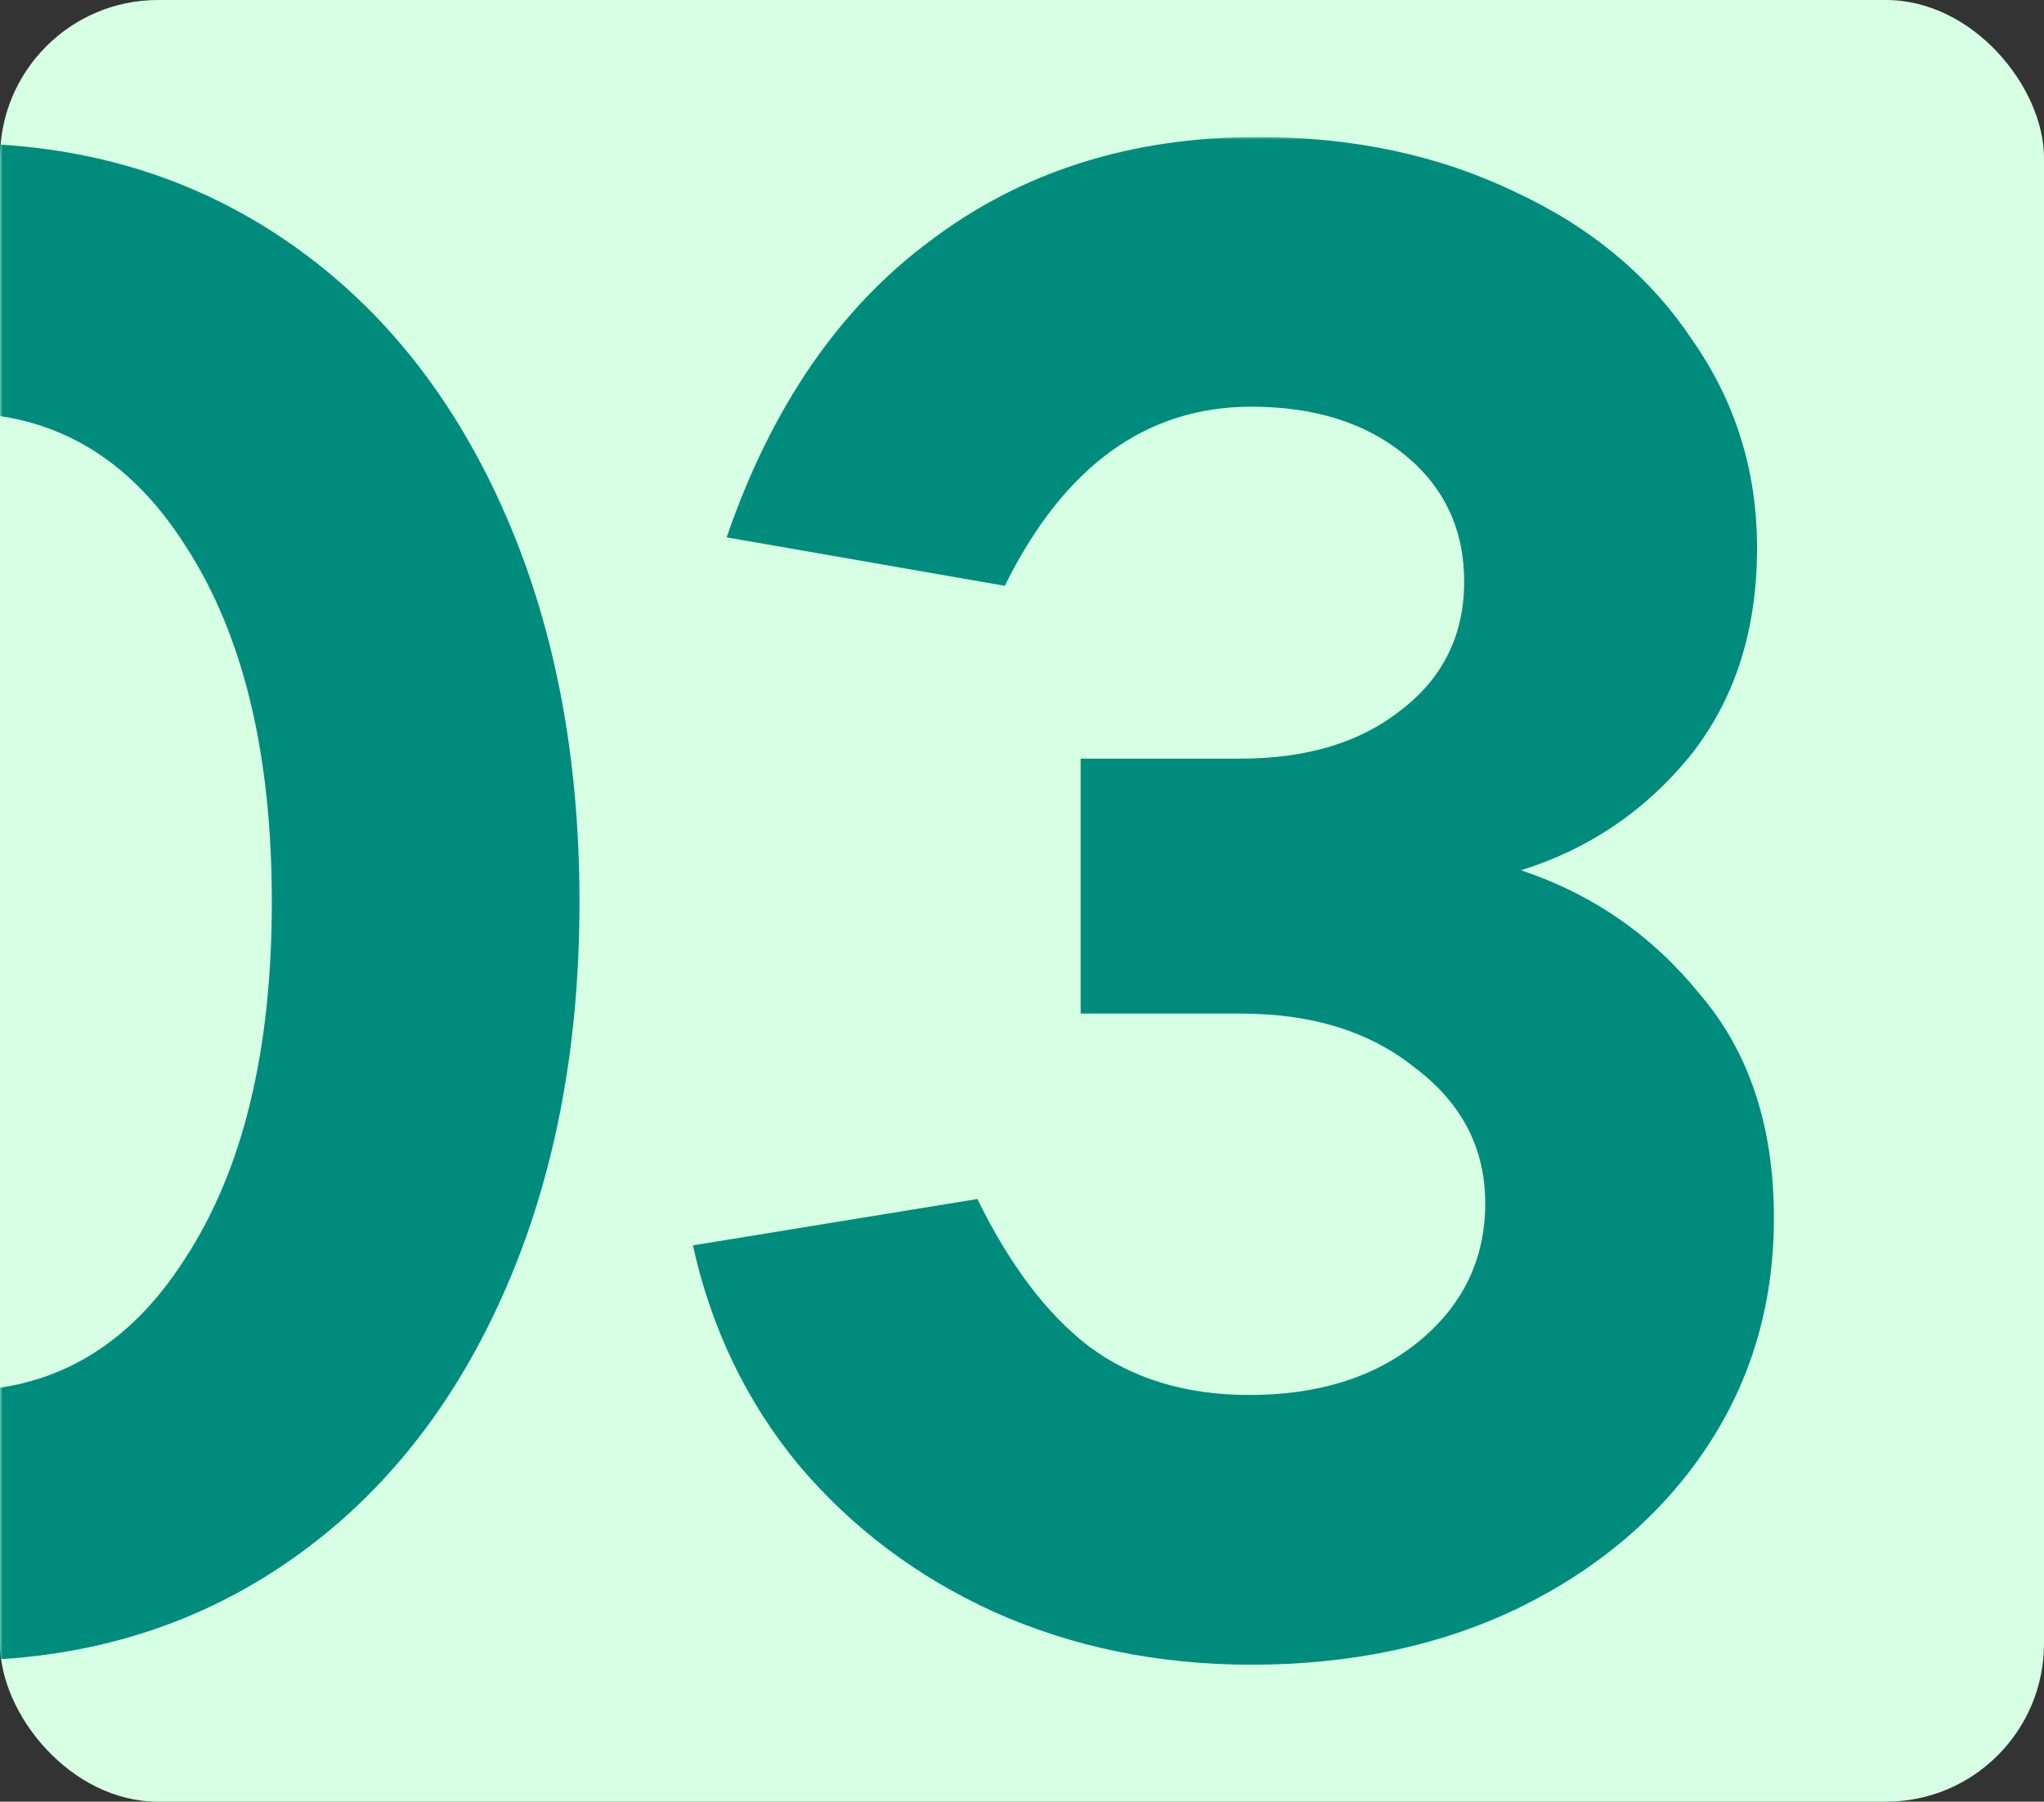 <?xml version="1.0" encoding="UTF-8"?> <svg xmlns="http://www.w3.org/2000/svg" width="388" height="342" viewBox="0 0 388 342" fill="none"><rect x="0" y="0" width="388" height="342" fill="#333333" stroke="none"/><rect width="388" height="342" rx="30" fill="#D6FFE4"></rect><mask id="mask0_4189_873" style="mask-type:alpha" maskUnits="userSpaceOnUse" x="0" y="26" width="363" height="291"><rect y="26" width="363" height="291" fill="#D9D9D9"></rect></mask><g mask="url(#mask0_4189_873)"><path d="M288.731 165.2C302.331 169.733 313.665 177.6 322.731 188.8C332.065 199.733 336.731 213.867 336.731 231.2C336.731 247.467 332.465 262 323.931 274.8C315.398 287.6 303.531 297.733 288.331 305.2C273.398 312.4 256.465 316 237.531 316C219.931 316 203.665 312.667 188.731 306C174.065 299.333 161.665 290 151.531 278C141.665 266 134.998 252.133 131.531 236.4L185.531 227.6C191.665 240.133 198.731 249.467 206.731 255.6C214.998 261.733 225.131 264.8 237.131 264.8C250.198 264.8 260.865 261.467 269.131 254.8C277.665 247.867 281.931 239.067 281.931 228.4C281.931 218 277.531 209.467 268.731 202.8C260.198 195.867 249.131 192.4 235.531 192.4H205.131V144H235.531C248.065 144 258.198 140.933 265.931 134.8C273.931 128.667 277.931 120.533 277.931 110.4C277.931 100.533 274.198 92.533 266.731 86.4C259.265 80.267 249.531 77.2 237.531 77.2C217.531 77.2 201.931 88.533 190.731 111.2L137.931 102C146.465 77.2 159.398 58.4 176.731 45.6C194.065 32.533 214.731 26 238.731 26C256.865 26 273.131 29.467 287.531 36.4C301.931 43.067 313.131 52.4 321.131 64.4C329.398 76.133 333.531 89.333 333.531 104C333.531 119.733 329.265 132.933 320.731 143.6C312.198 154 301.531 161.2 288.731 165.2Z" fill="#008C7C"></path><path d="M-8 315.2C-31.2 315.2 -51.733 309.2 -69.6 297.2C-87.467 285.2 -101.333 268.267 -111.2 246.4C-121.067 224.533 -126 199.467 -126 171.2C-126 142.933 -121.067 117.867 -111.2 96C-101.333 74.133 -87.467 57.2 -69.6 45.2C-51.733 33.2 -31.2 27.2 -8 27.2C15.2 27.2 35.733 33.2 53.6 45.2C71.467 57.2 85.333 74.133 95.2 96C105.067 117.867 110 142.933 110 171.2C110 199.467 105.067 224.533 95.2 246.4C85.333 268.267 71.467 285.2 53.6 297.2C35.733 309.2 15.2 315.2 -8 315.2ZM-8 264C10.133 264 24.533 255.6 35.2 238.8C46.133 222 51.6 199.467 51.6 171.2C51.6 142.933 46.133 120.4 35.2 103.6C24.533 86.8 10.133 78.4 -8 78.4C-19.733 78.4 -30.133 82.267 -39.2 90C-48.267 97.467 -55.333 108.267 -60.4 122.4C-65.2 136.267 -67.6 152.533 -67.6 171.2C-67.6 189.867 -65.2 206.267 -60.4 220.4C-55.333 234.267 -48.267 245.067 -39.2 252.8C-30.133 260.267 -19.733 264 -8 264Z" fill="#008C7C"></path></g></svg> 